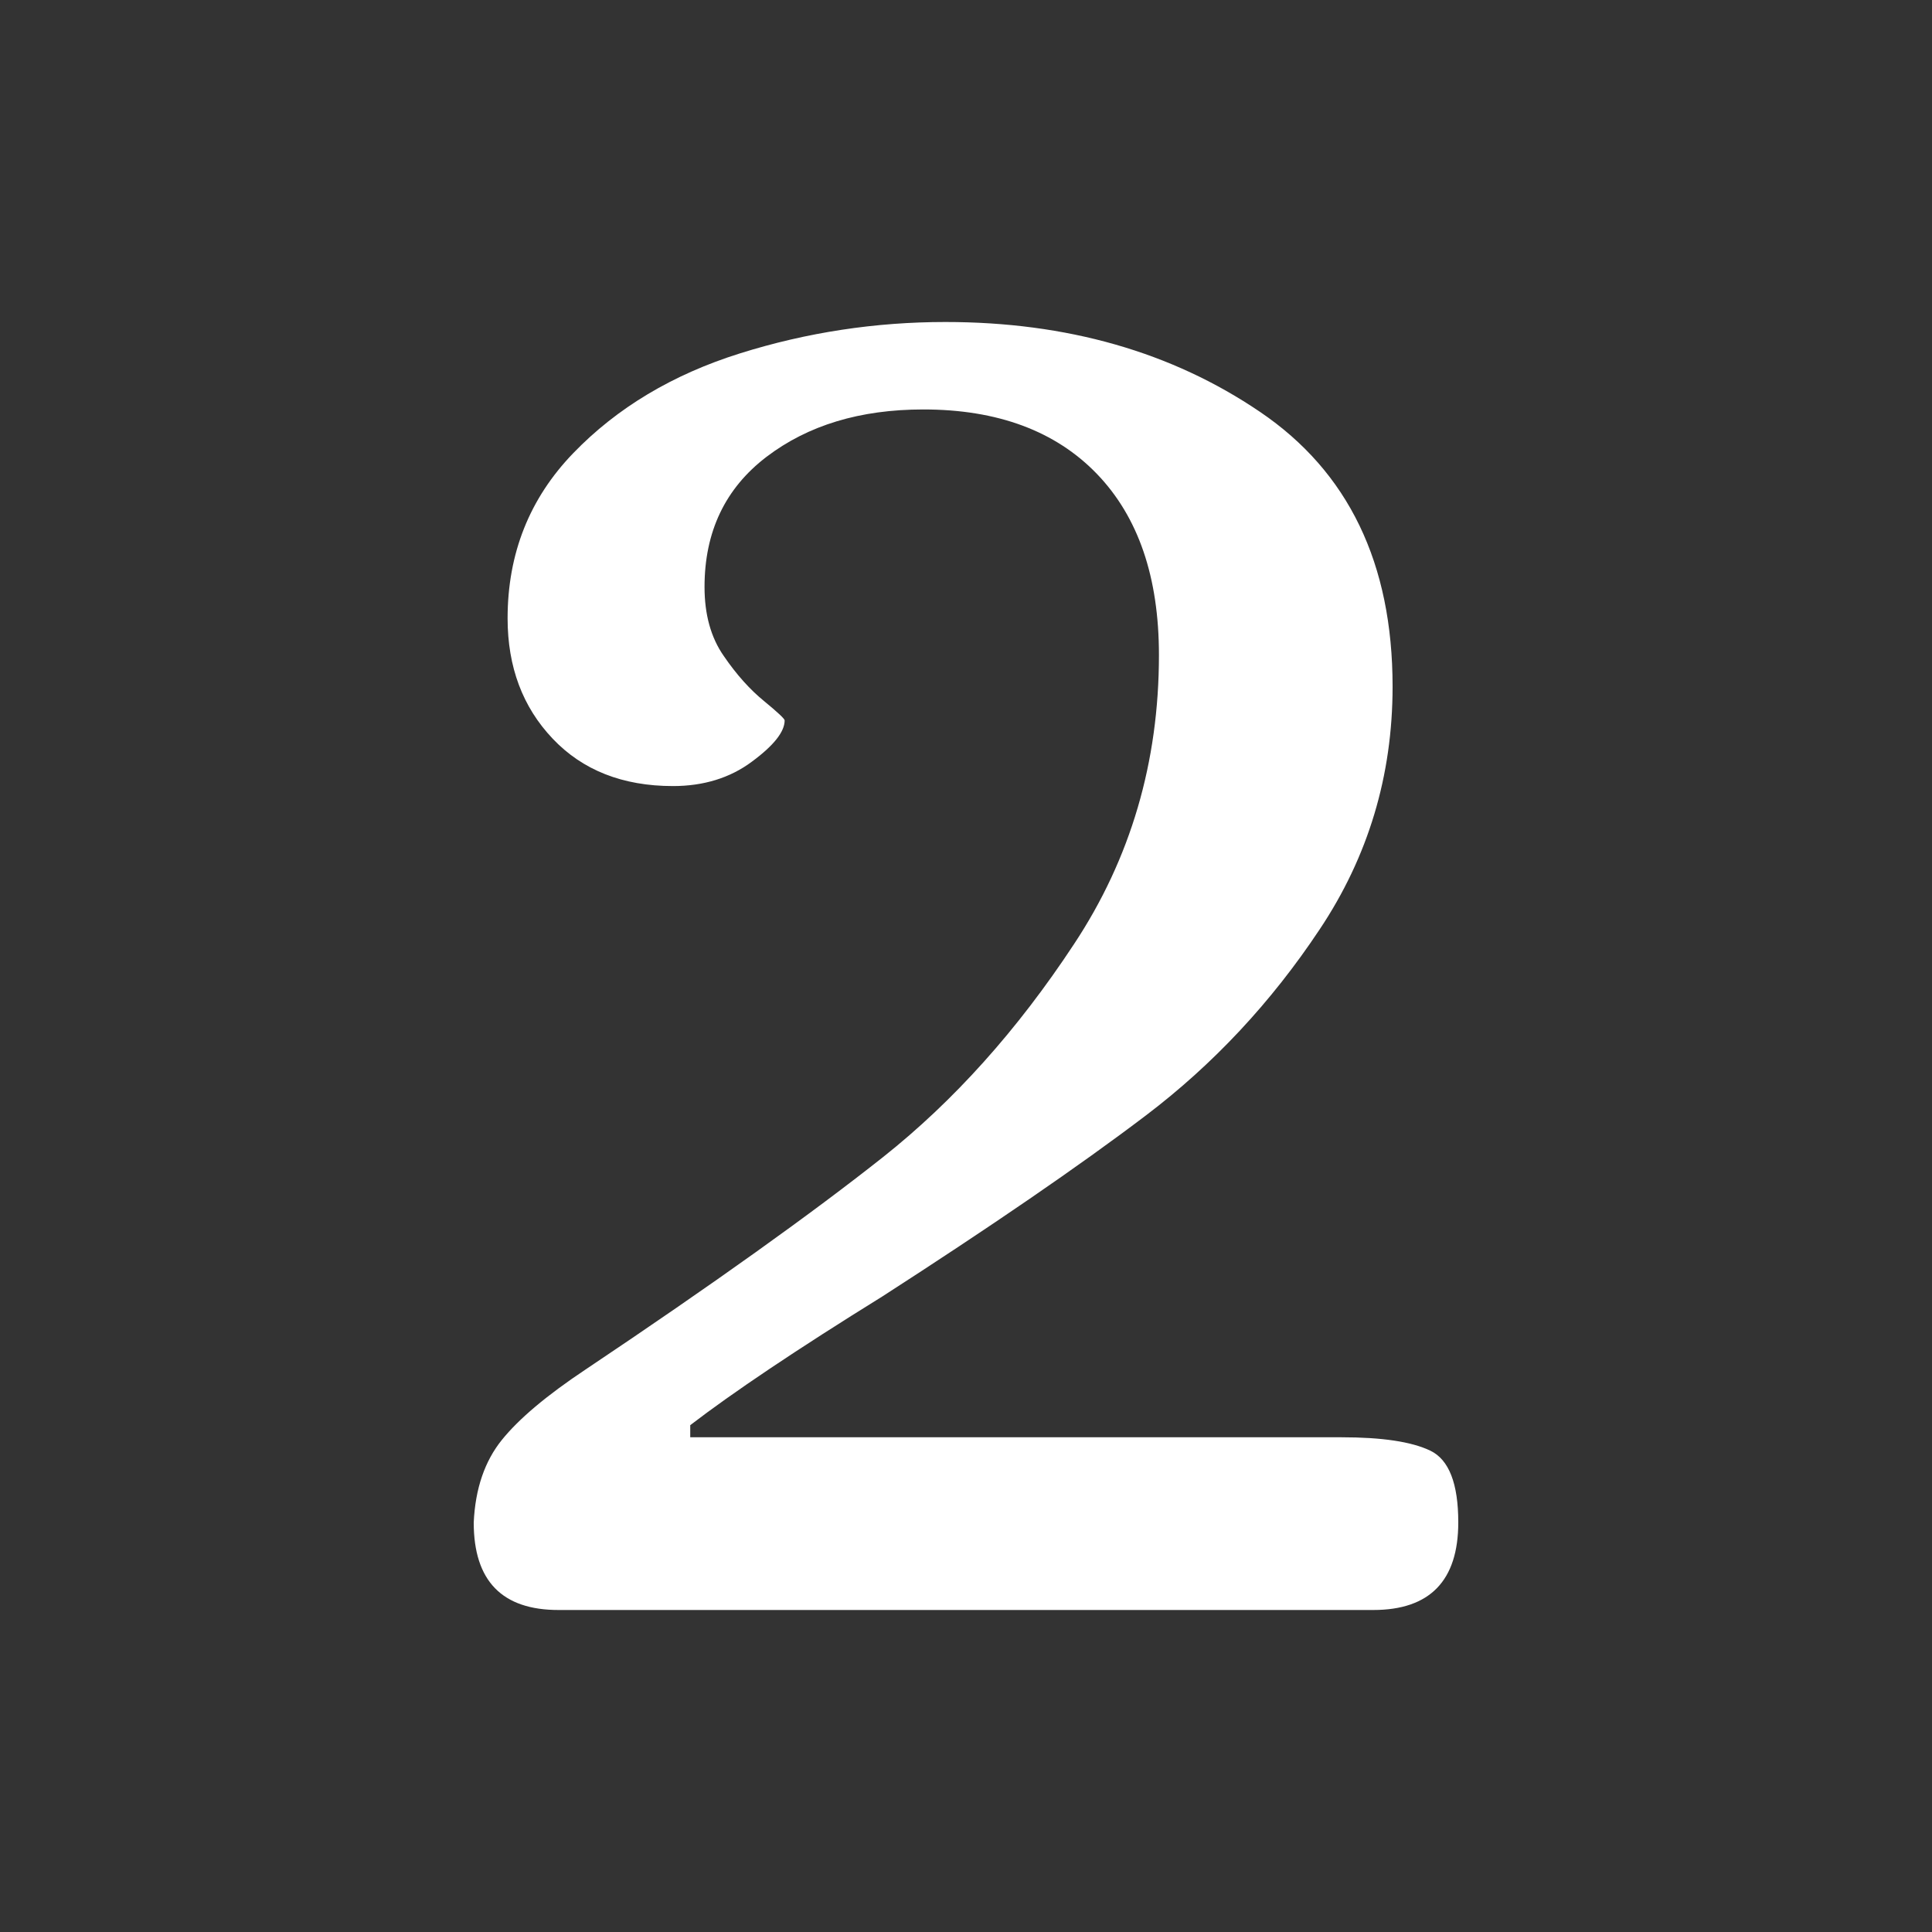 <?xml version="1.0" encoding="UTF-8"?> <svg xmlns="http://www.w3.org/2000/svg" xmlns:xlink="http://www.w3.org/1999/xlink" version="1.1" id="Layer_1" x="0px" y="0px" viewBox="0 0 150 150" style="enable-background:new 0 0 150 150;" xml:space="preserve"><rect x="0" y="0" width="150" height="150" fill="#333333" stroke="none"/> <g> <path style="fill:#FFFFFF;" d="M36.78,118.21c0.12-2.64,0.86-4.77,2.18-6.41c1.32-1.64,3.48-3.46,6.5-5.47 c9.95-6.66,17.64-12.17,23.12-16.51c5.47-4.34,10.41-9.84,14.8-16.51c4.41-6.66,6.6-14.15,6.6-22.45c0-6.05-1.6-10.72-4.81-14.06 c-3.21-3.33-7.71-5.01-13.48-5.01c-4.92,0-8.96,1.23-12.18,3.68c-3.21,2.45-4.81,5.82-4.81,10.1c0,2.13,0.49,3.93,1.5,5.37 c0.99,1.45,2.04,2.61,3.12,3.49c1.06,0.87,1.6,1.38,1.6,1.5c0,0.88-0.84,1.95-2.55,3.21c-1.69,1.26-3.75,1.89-6.12,1.89 c-3.9,0-7.02-1.23-9.34-3.68c-2.33-2.45-3.5-5.57-3.5-9.34c0-5.03,1.7-9.31,5.1-12.83c3.4-3.52,7.71-6.1,12.93-7.74 S67.99,25,73.4,25c9.44,0,17.58,2.33,24.43,6.98c6.86,4.65,10.29,11.76,10.29,21.32c0,6.92-1.89,13.21-5.67,18.87 c-3.76,5.66-8.26,10.47-13.48,14.43c-5.22,3.96-12.06,8.64-20.47,14.06c-6.68,4.14-11.64,7.48-14.91,9.99v0.94h50.56 c3.15,0,5.44,0.34,6.9,1.04c1.45,0.7,2.17,2.55,2.17,5.57c0,4.53-2.21,6.8-6.6,6.8H43.39C38.98,125.01,36.78,122.74,36.78,118.21z"></path> </g> </svg> 